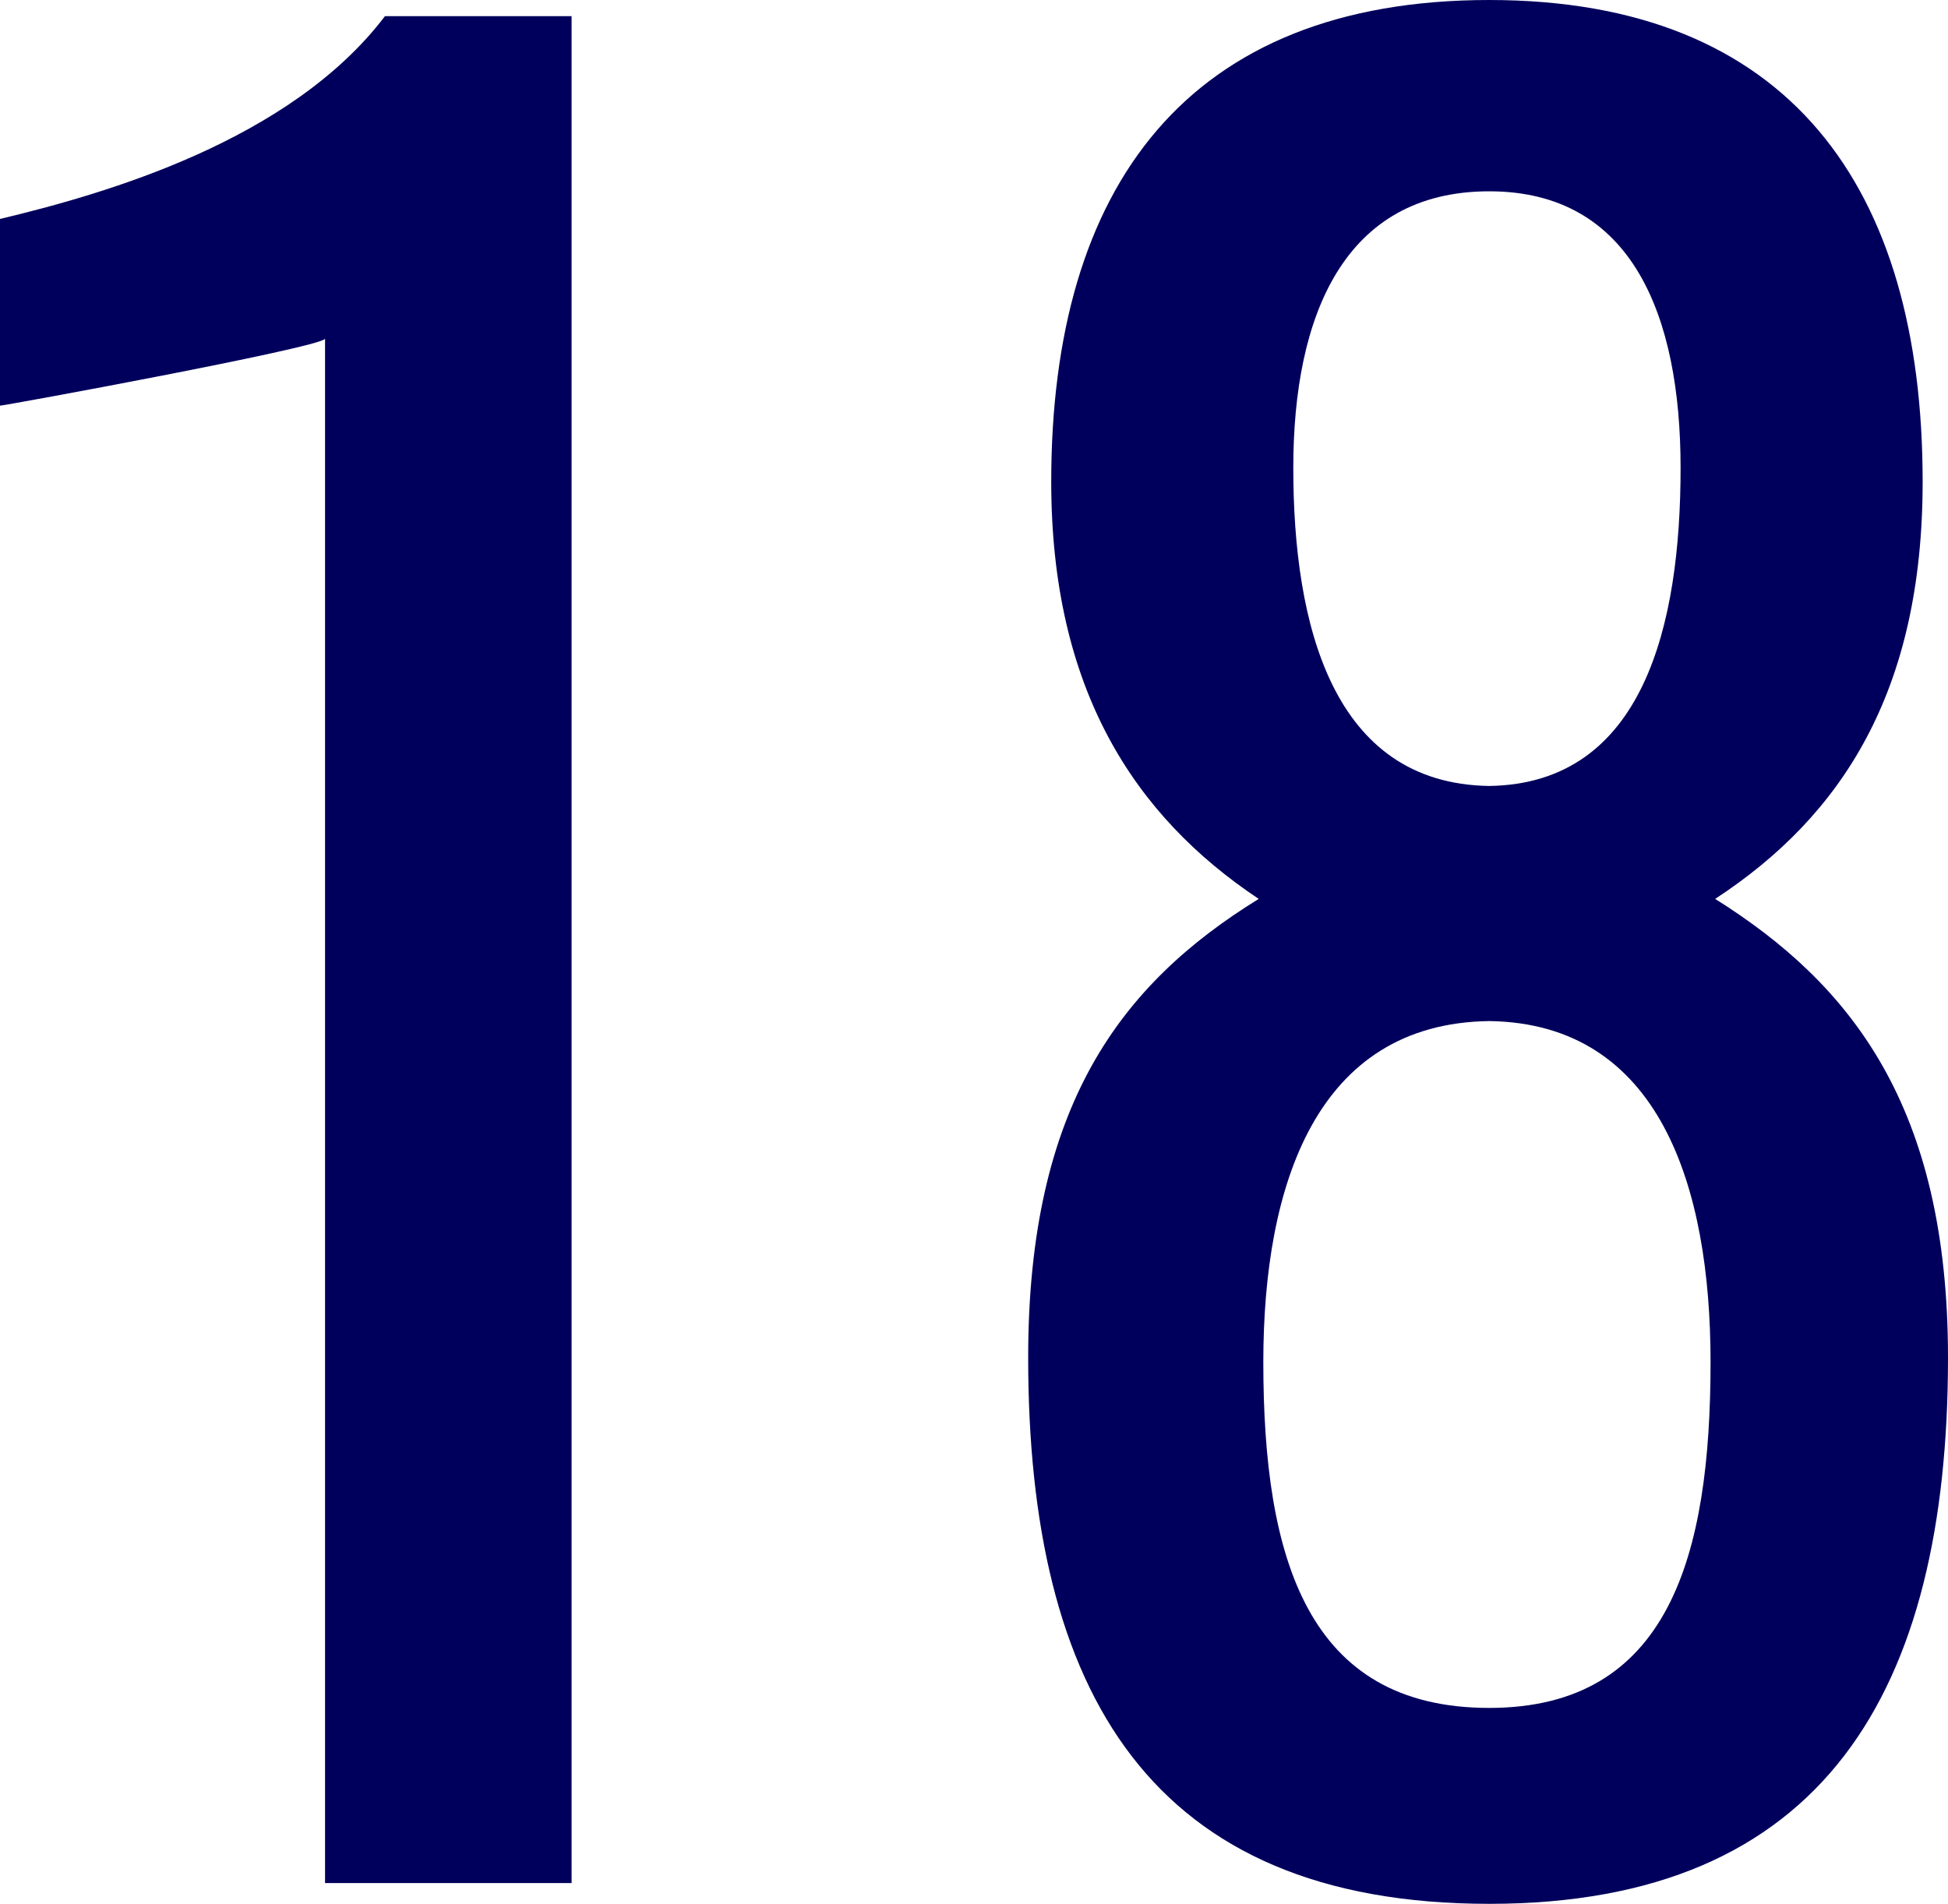 <svg xmlns="http://www.w3.org/2000/svg" width="60.84" height="59.472" viewBox="0 0 60.84 59.472">
  <path id="Label" d="M12.312,0h7.7V-58.32H14.184c-2.952,3.888-8.712,5.544-12.024,6.336v5.832c.144,0,9.936-1.8,10.152-2.088Zm36.36.648C59.112.648,63-5.976,63-16.416c0-7.848-3.024-11.664-7.272-14.328,3.96-2.592,6.48-6.48,6.48-13.032,0-9.216-4.176-15.048-13.536-15.048-9.432,0-13.68,5.832-13.68,15.048,0,6.48,2.592,10.44,6.48,13.032-4.32,2.664-7.2,6.48-7.2,14.328C34.272-5.976,38.088.648,48.672.648Zm0-34.92c-4.9-.072-6.12-5.04-6.12-9.936,0-4.752,1.584-8.64,6.12-8.64,4.464,0,5.976,3.888,5.976,8.64C54.648-39.312,53.5-34.344,48.672-34.272Zm0,28.8c-5.688,0-7.056-4.68-7.056-10.8,0-5.544,1.656-10.584,7.056-10.656,5.328.072,6.912,5.184,6.912,10.656C55.584-10.224,54.288-5.472,48.672-5.472Z" transform="translate(-2.16 58.824)" fill="#00005c"/>
</svg>
